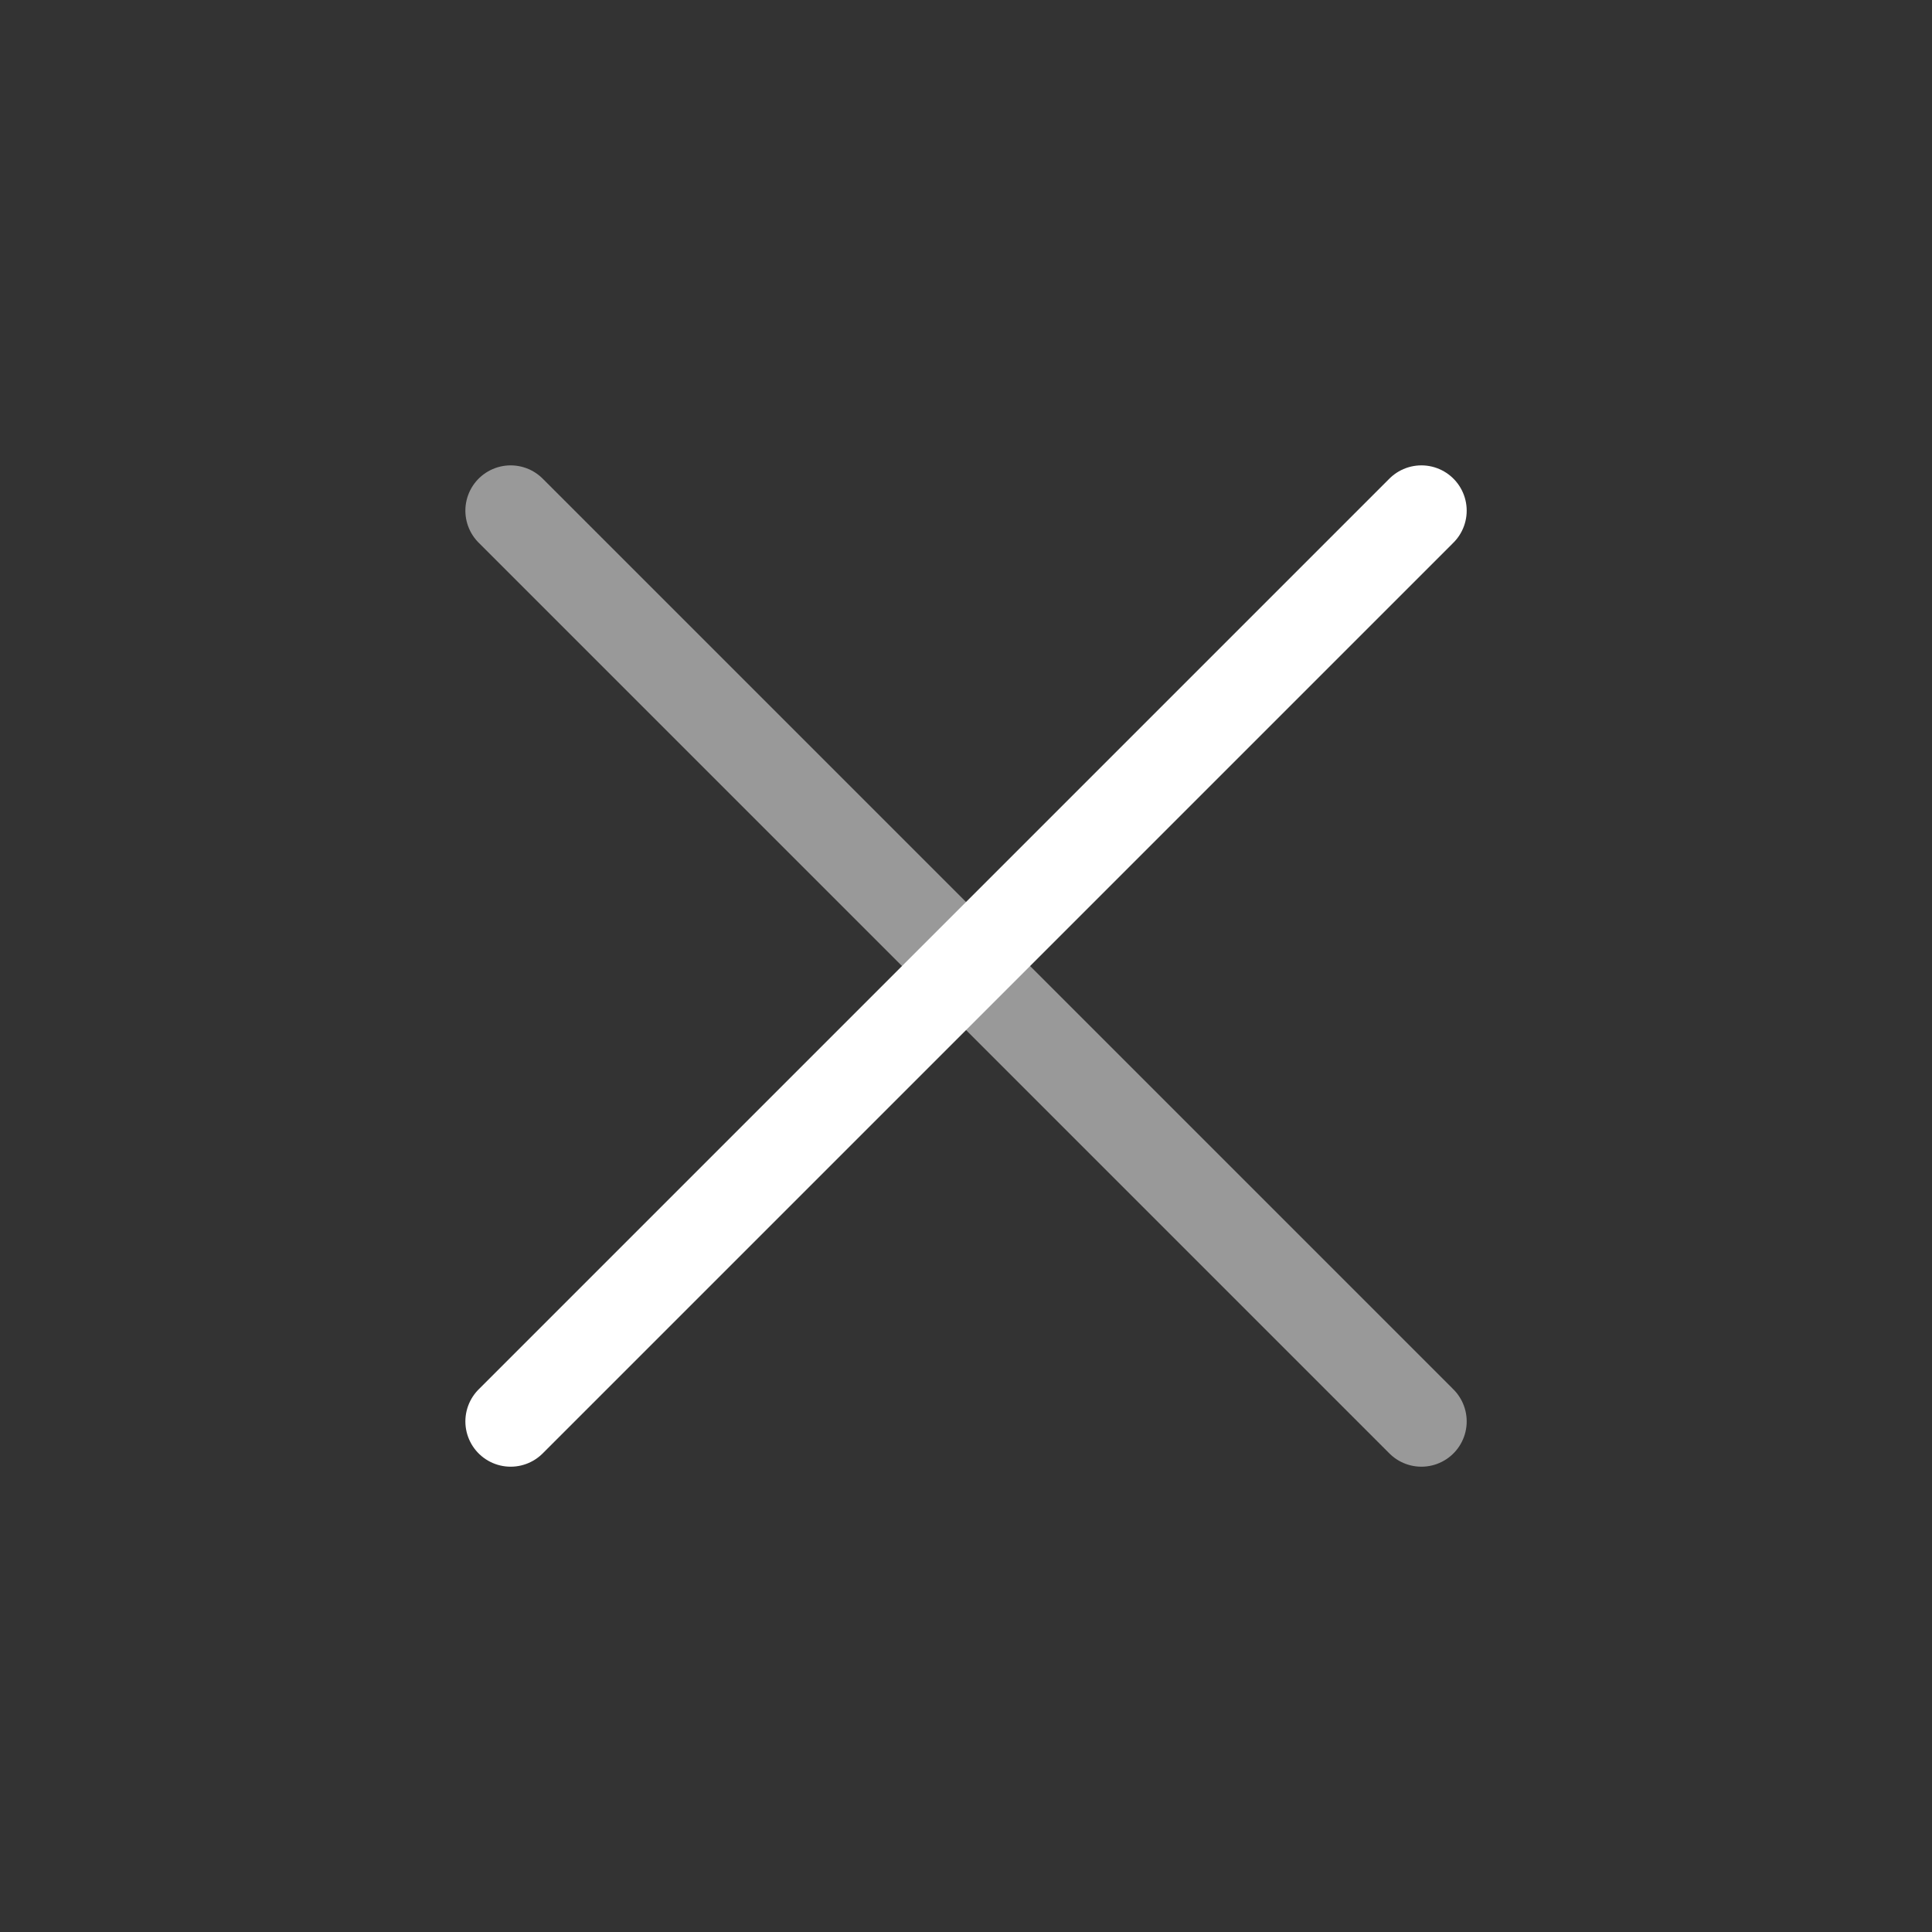 <svg width="32" height="32" viewBox="0 0 32 32" fill="none" xmlns="http://www.w3.org/2000/svg">
<rect x="0" y="0" width="32" height="32" fill="#333333" stroke="none"/>
<path opacity="0.5" d="M23.543 23.543L8.458 8.458" stroke="white" stroke-width="1.5" stroke-linecap="round"/>
<path d="M23.543 8.458L8.458 23.543" stroke="white" stroke-width="1.5" stroke-linecap="round"/>
</svg>
